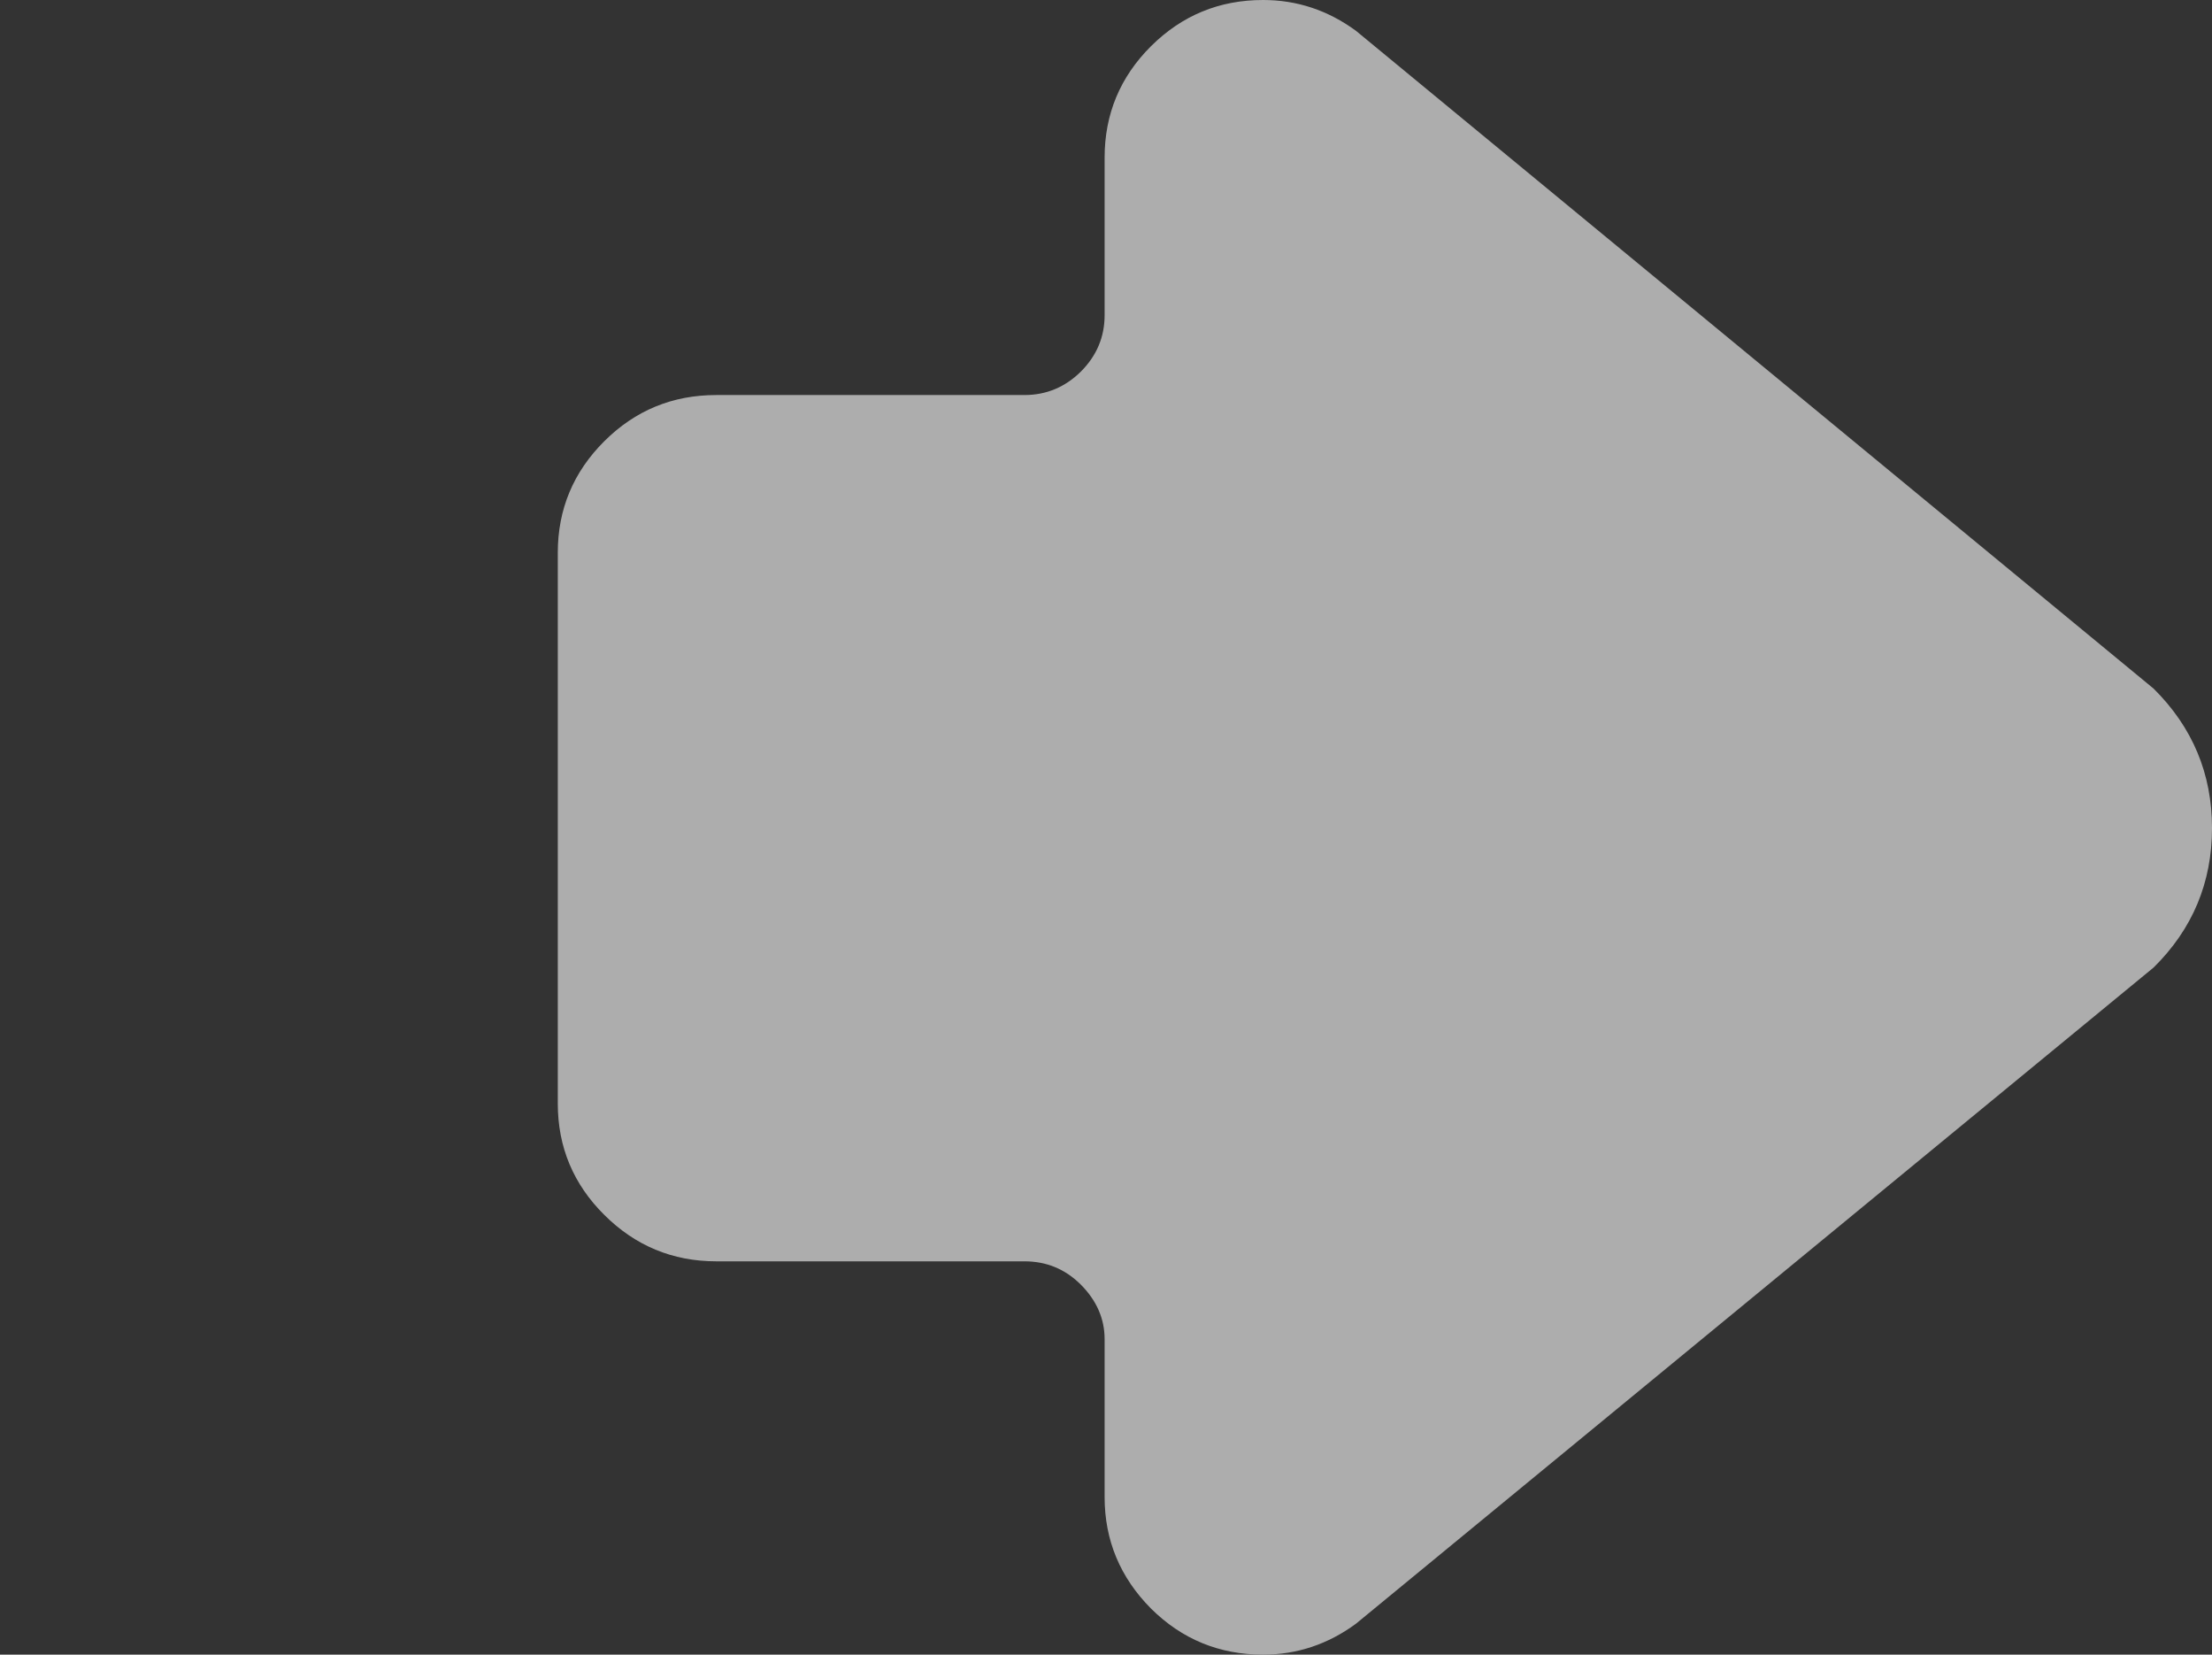 <?xml version="1.0" encoding="utf-8"?>
<!-- Generator: Adobe Illustrator 15.1.0, SVG Export Plug-In . SVG Version: 6.00 Build 0)  -->
<!DOCTYPE svg PUBLIC "-//W3C//DTD SVG 1.1//EN" "http://www.w3.org/Graphics/SVG/1.1/DTD/svg11.dtd">
<svg version="1.1" id="Ebene_1" xmlns="http://www.w3.org/2000/svg" xmlns:xlink="http://www.w3.org/1999/xlink" x="0px" y="0px"
	 width="19.166px" height="14.333px" viewBox="-4.833 0 19.166 14.333" enable-background="new -4.833 0 19.166 14.333"
	 xml:space="preserve">
<rect x="-4.833" y="0" width="19.166" height="14.333" fill="#333333" stroke="none"/>
<g opacity="0.6">
	<path fill="#FFFFFF" d="M6.916,0.267l6.911,5.698c0.338,0.335,0.506,0.738,0.506,1.208c0,0.471-0.168,0.875-0.506,1.208
		l-6.911,5.684c-0.242,0.178-0.511,0.268-0.805,0.268c-0.379,0-0.703-0.133-0.971-0.399c-0.267-0.269-0.402-0.591-0.402-0.966V11.6
		c0-0.176-0.069-0.334-0.205-0.471c-0.137-0.137-0.3-0.203-0.49-0.203h-2.67c-0.378,0-0.702-0.135-0.97-0.402
		C0.135,10.258,0,9.936,0,9.559V4.788c0-0.377,0.135-0.699,0.403-0.966c0.268-0.267,0.591-0.4,0.97-0.4h2.67
		c0.189,0,0.353-0.068,0.49-0.204C4.669,3.082,4.738,2.919,4.738,2.73V1.365c0-0.377,0.135-0.699,0.402-0.965
		C5.409,0.133,5.732,0,6.111,0C6.405,0,6.673,0.089,6.916,0.267z"/>
</g>
</svg>
